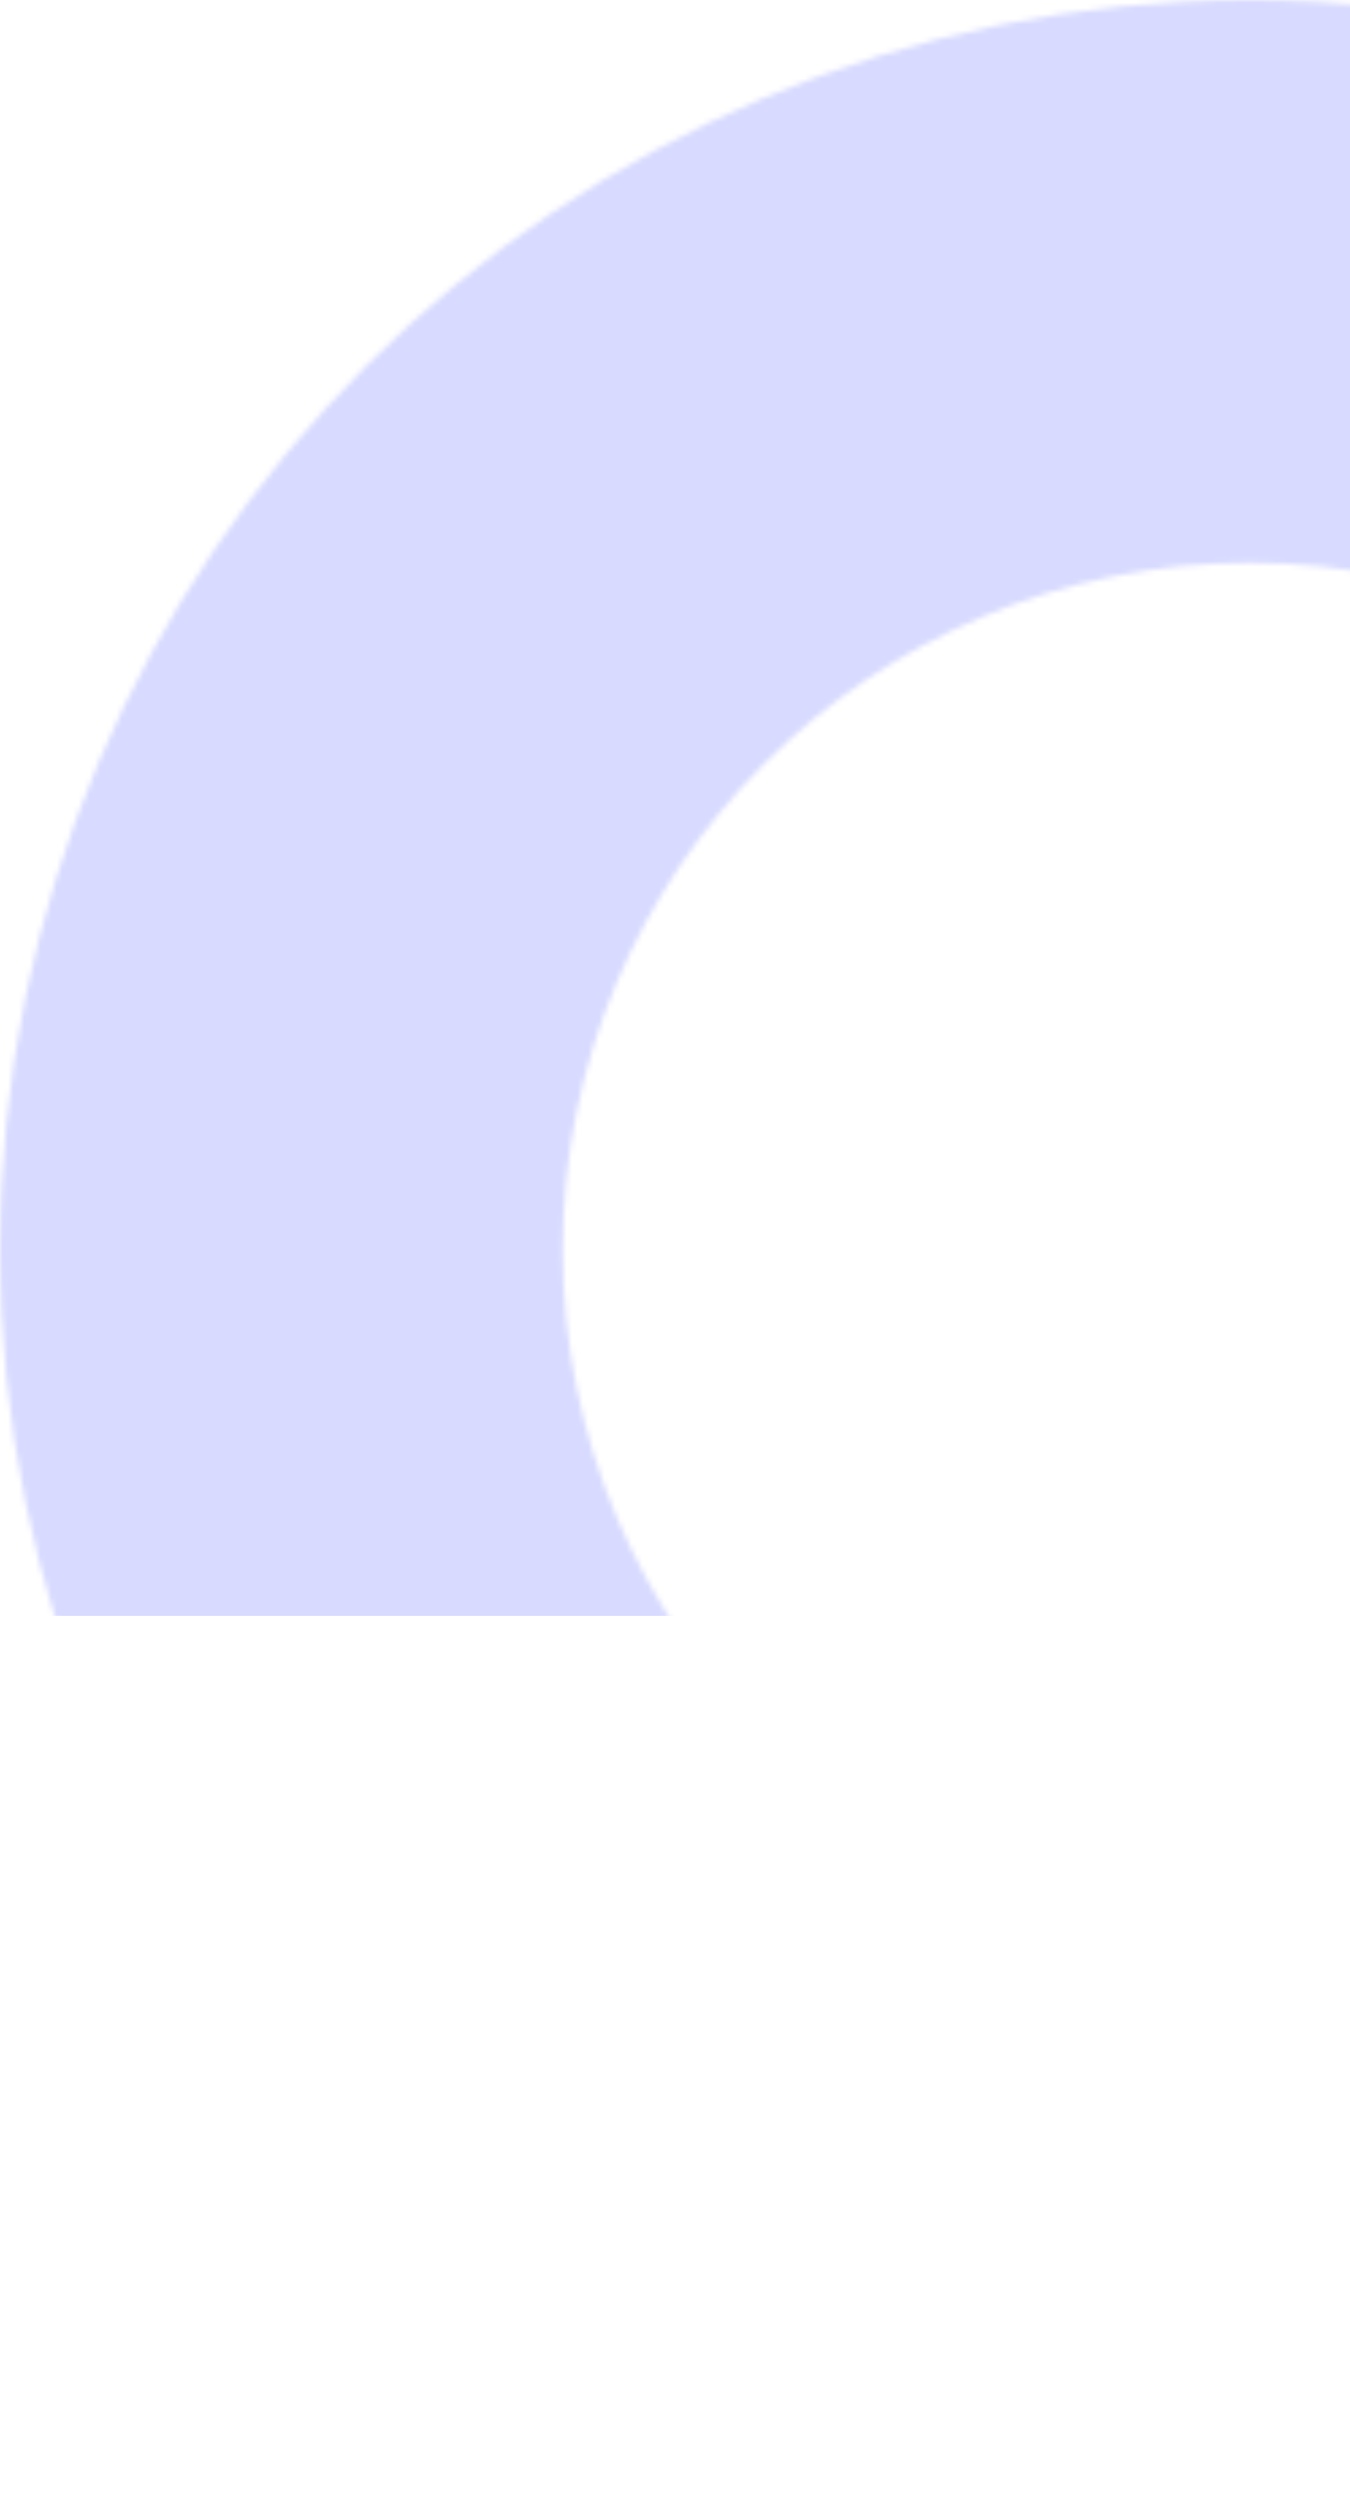 <svg width="249" height="461" viewBox="0 0 249 461" fill="none" xmlns="http://www.w3.org/2000/svg">
<mask id="mask0_1_231" style="mask-type:alpha" maskUnits="userSpaceOnUse" x="0" y="0" width="461" height="461">
<g opacity="0.25">
<path d="M461 230.5C461 357.802 357.802 461 230.5 461C103.198 461 0 357.802 0 230.5C0 103.198 103.198 0 230.5 0C357.802 0 461 103.198 461 230.5ZM103.806 230.5C103.806 300.471 160.529 357.194 230.5 357.194C300.471 357.194 357.194 300.471 357.194 230.5C357.194 160.529 300.471 103.806 230.5 103.806C160.529 103.806 103.806 160.529 103.806 230.5Z" fill="#636CFF"/>
</g>
</mask>
<g mask="url(#mask0_1_231)">
<rect x="-163" y="-8" width="494" height="306" fill="#636CFF"/>
</g>
</svg>
